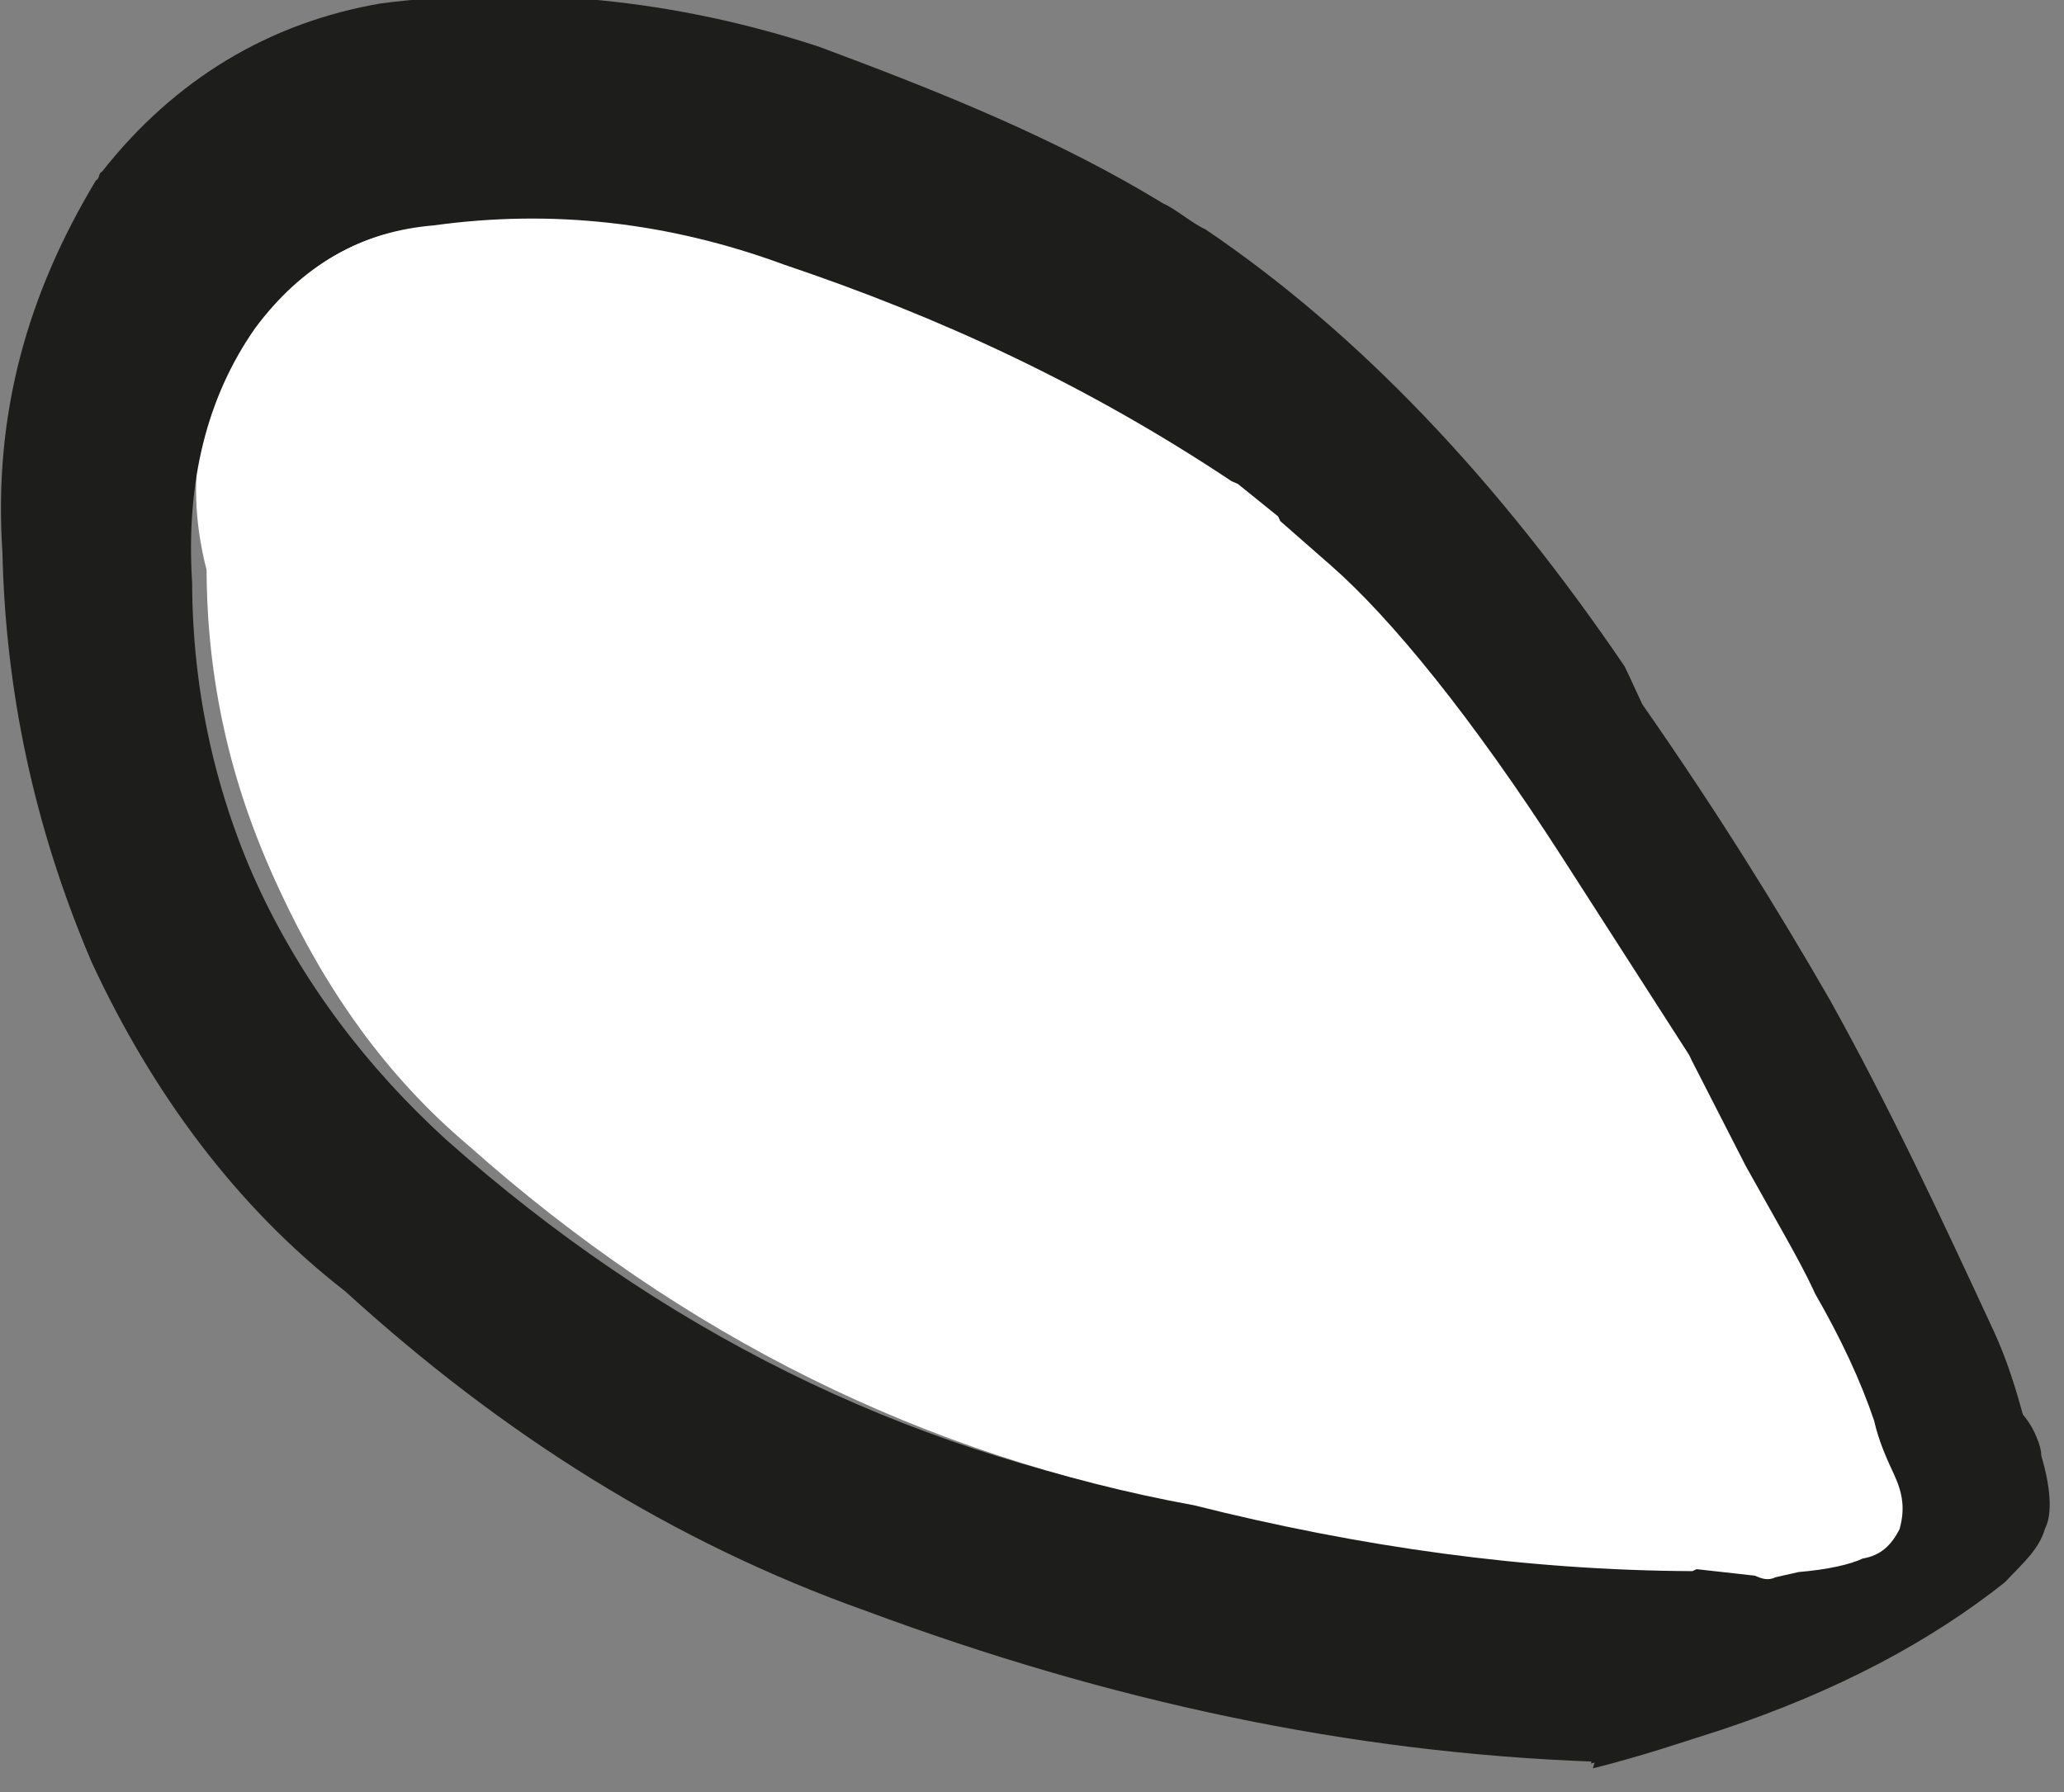 <?xml version="1.0" encoding="utf-8"?>
<!-- Generator: Adobe Illustrator 26.1.0, SVG Export Plug-In . SVG Version: 6.00 Build 0)  -->
<svg version="1.1" id="Layer_1" xmlns="http://www.w3.org/2000/svg" xmlns:xlink="http://www.w3.org/1999/xlink" x="0px" y="0px"
	 viewBox="0 0 76 66" style="enable-background:new 0 0 76 66;" xml:space="preserve">
<rect x="0" y="0" width="76" height="66" fill="#808080" stroke="none"/>
<style type="text/css">
	.st0{fill:#1D1D1B;}
	.st1{fill:#FFFFFF;}
</style>
<g transform="matrix( -1.551, 0.644, 0.732, 1.764, -65.7,-53.4) ">
	<g transform="matrix( 0.999, 0.047, -0.047, 0.999, 0.45,0.45) ">
		<g transform="matrix( 1, 0, 0, 1, 0,0) ">
			<g>
				<g id="Duplicate_Items_Folder__________10_copy_0_Layer0_0_FILL_00000042699365797370899280000013531545210781714576_">
					<path class="st0" d="M-15.5,57.1c-0.1-2.8-0.8-5.4-2-7.8c-1.1-2.5-2.9-4.3-5.3-5.7c-0.1,0-0.1-0.1-0.2-0.1
						c-2.3-1-4.7-1.2-7.1-0.6c-3.1,0.9-5.9,2.4-8.3,4.4c-2,1.8-3.9,3.6-5.4,5.6c-0.2,0.2-0.4,0.6-0.6,0.8c-2.1,3.1-3.5,6.8-4.3,11.1
						c0,0.1,0,0.2,0,0.2l0,0.4c0,0.1,0,0.2,0,0.2c-0.5,2.5-0.8,4.7-1,6.7c-0.2,2.4-0.2,4.7-0.2,7.1c0,0.6,0.1,1.2,0.2,1.7
						c-0.1,0.3-0.1,0.6,0,0.8c0.1,0.6,0.3,1.1,0.6,1.3c0.3,0.3,0.7,0.4,1.3,0.6c2,0.4,4.3,0.5,7,0.2c0.8-0.1,1.8-0.2,2.9-0.4
						l-0.1-0.1c4.8-2.2,9.1-5.1,13.1-8.7c3.2-2.8,5.6-6.1,7.4-9.9C-16.1,62.4-15.5,59.8-15.5,57.1 M-29,47c1.4-0.5,2.9-0.4,4.4,0.3
						c1.6,0.8,2.8,2.1,3.6,3.9c1,1.9,1.5,3.9,1.5,6s-0.5,4.1-1.4,6c-2.5,5.1-6.2,9.2-11.1,12.3c-2.9,2.1-6.1,3.9-9.3,5.3
						c0,0-0.1,0-0.1,0l-1.1,0.6c-0.1,0.1-0.3,0.1-0.4,0.2l-0.5,0.1c-0.6,0.2-1.1,0.3-1.4,0.3c-0.4,0.1-0.7,0-1-0.2
						c-0.3-0.2-0.4-0.6-0.4-1c0-0.3,0-0.7-0.1-1.1c-0.1-0.7-0.1-1.6,0-2.7c0,0,0-0.1,0-0.1c0-0.6,0.1-1.5,0.2-2.7l0.1-2.3
						c0,0,0-0.1,0-0.1l0.7-4.5c0.5-3.2,1.2-5.6,1.9-7l0.6-1.2c0,0,0-0.1,0-0.1l0.5-0.9c0,0,0-0.1,0.1-0.1c2-2.8,4.3-5.3,6.9-7.5
						C-33.7,48.9-31.5,47.7-29,47z"/>
					<path class="st1" d="M-24.7,47.3c-1.5-0.7-2.9-0.8-4.4-0.3c-2.5,0.7-4.7,1.9-6.6,3.6c-2.6,2.2-4.9,4.6-6.9,7.5
						c0,0-0.1,0.1-0.1,0.1l-0.5,0.9c0,0,0,0.1,0,0.1l-0.6,1.2c-0.7,1.4-1.4,3.8-1.9,7l-0.7,4.5c0,0,0,0.1,0,0.1l-0.1,2.3
						c-0.1,1.2-0.2,2.1-0.2,2.7c0,0,0,0.1,0,0.1c-0.1,1-0.1,1.9,0,2.7c0.1,0.4,0.1,0.8,0.1,1.1c0,0.4,0.1,0.7,0.4,1
						c0.3,0.2,0.6,0.3,1,0.2c0.3,0,0.8-0.1,1.4-0.3l0.5-0.1c0.2,0,0.3-0.1,0.4-0.2l1.1-0.6c0,0,0.1,0,0.1,0c3.3-1.4,6.4-3.2,9.3-5.3
						c4.9-3.1,8.6-7.2,11.1-12.3c1-1.9,1.4-3.9,1.4-6s-0.5-4.1-1.5-6C-21.8,49.4-23,48.1-24.7,47.3z"/>
				</g>
			</g>
		</g>
	</g>
	<g transform="matrix( 0.999, 0.047, -0.047, 0.999, 0.45,0.55) ">
		<g transform="matrix( 1, 0, 0, 1, 0,0) ">
			<g>
				<g id="Duplicate_Items_Folder__________10_copy_0_Layer0_0_FILL_00000119797903300003565000000004104916208625531321_">
					<path class="st0" d="M-15.5,57.1c-0.1-2.8-0.8-5.4-2-7.8c-1.1-2.5-2.9-4.3-5.3-5.7c-0.1,0-0.1-0.1-0.2-0.1
						c-2.3-1-4.7-1.2-7.1-0.6c-3.1,0.9-5.9,2.4-8.3,4.4c-2,1.8-3.9,3.6-5.4,5.6c-0.2,0.2-0.4,0.6-0.6,0.8c-2.1,3.1-3.5,6.8-4.3,11.1
						c0,0.1,0,0.2,0,0.2l0,0.4c0,0.1,0,0.2,0,0.2c-0.5,2.5-0.8,4.7-1,6.7c-0.2,2.4-0.2,4.7-0.2,7.1c0,0.6,0.1,1.2,0.2,1.7
						c-0.1,0.3-0.1,0.6,0,0.8c0.1,0.6,0.3,1.1,0.6,1.3c0.3,0.3,0.7,0.4,1.3,0.6c2,0.4,4.3,0.5,7,0.2c0.8-0.1,1.8-0.2,2.9-0.4
						l-0.1-0.1c4.8-2.2,9.1-5.1,13.1-8.7c3.2-2.8,5.6-6.1,7.4-9.9C-16.1,62.5-15.5,59.8-15.5,57.1 M-29,47.1
						c1.4-0.5,2.9-0.4,4.4,0.3c1.6,0.8,2.8,2.1,3.6,3.9c1,1.9,1.5,3.9,1.5,6c0,2.1-0.5,4.1-1.4,6c-2.5,5.1-6.2,9.2-11.1,12.3
						c-2.9,2.1-6.1,3.9-9.3,5.3c0,0-0.1,0-0.1,0l-1.1,0.6c-0.1,0.1-0.3,0.1-0.4,0.2l-0.5,0.1c-0.6,0.2-1.1,0.3-1.4,0.3
						c-0.4,0.1-0.7,0-1-0.2c-0.3-0.2-0.4-0.6-0.4-1c0-0.3,0-0.7-0.1-1.1c-0.1-0.7-0.1-1.6,0-2.7c0,0,0-0.1,0-0.1
						c0-0.6,0.1-1.5,0.2-2.7l0.1-2.3c0,0,0-0.1,0-0.1l0.7-4.5c0.5-3.2,1.2-5.6,1.9-7l0.6-1.2c0,0,0-0.1,0-0.1l0.5-0.9
						c0,0,0-0.1,0.1-0.1c2-2.8,4.3-5.3,6.9-7.5C-33.7,49-31.5,47.8-29,47.1z"/>
					<path class="st1" d="M-24.7,47.4c-1.5-0.7-2.9-0.8-4.4-0.3c-2.5,0.7-4.7,1.9-6.6,3.6c-2.6,2.2-4.9,4.6-6.9,7.5
						c0,0-0.1,0.1-0.1,0.1l-0.5,0.9c0,0,0,0.1,0,0.1l-0.6,1.2c-0.7,1.4-1.4,3.8-1.9,7l-0.7,4.5c0,0,0,0.1,0,0.1l-0.1,2.3
						c-0.1,1.2-0.2,2.1-0.2,2.7c0,0,0,0.1,0,0.1c-0.1,1-0.1,1.9,0,2.7c0.1,0.4,0.1,0.8,0.1,1.1c0,0.4,0.1,0.7,0.4,1
						c0.3,0.2,0.6,0.3,1,0.2c0.3,0,0.8-0.1,1.4-0.3l0.5-0.1c0.2,0,0.3-0.1,0.4-0.2l1.1-0.6c0,0,0.1,0,0.1,0c3.3-1.4,6.4-3.2,9.3-5.3
						c4.9-3.1,8.6-7.2,11.1-12.3c1-1.9,1.4-3.9,1.4-6c0-2.1-0.5-4.1-1.5-6C-21.8,49.5-23,48.2-24.7,47.4z"/>
				</g>
			</g>
		</g>
	</g>
</g>
</svg>
